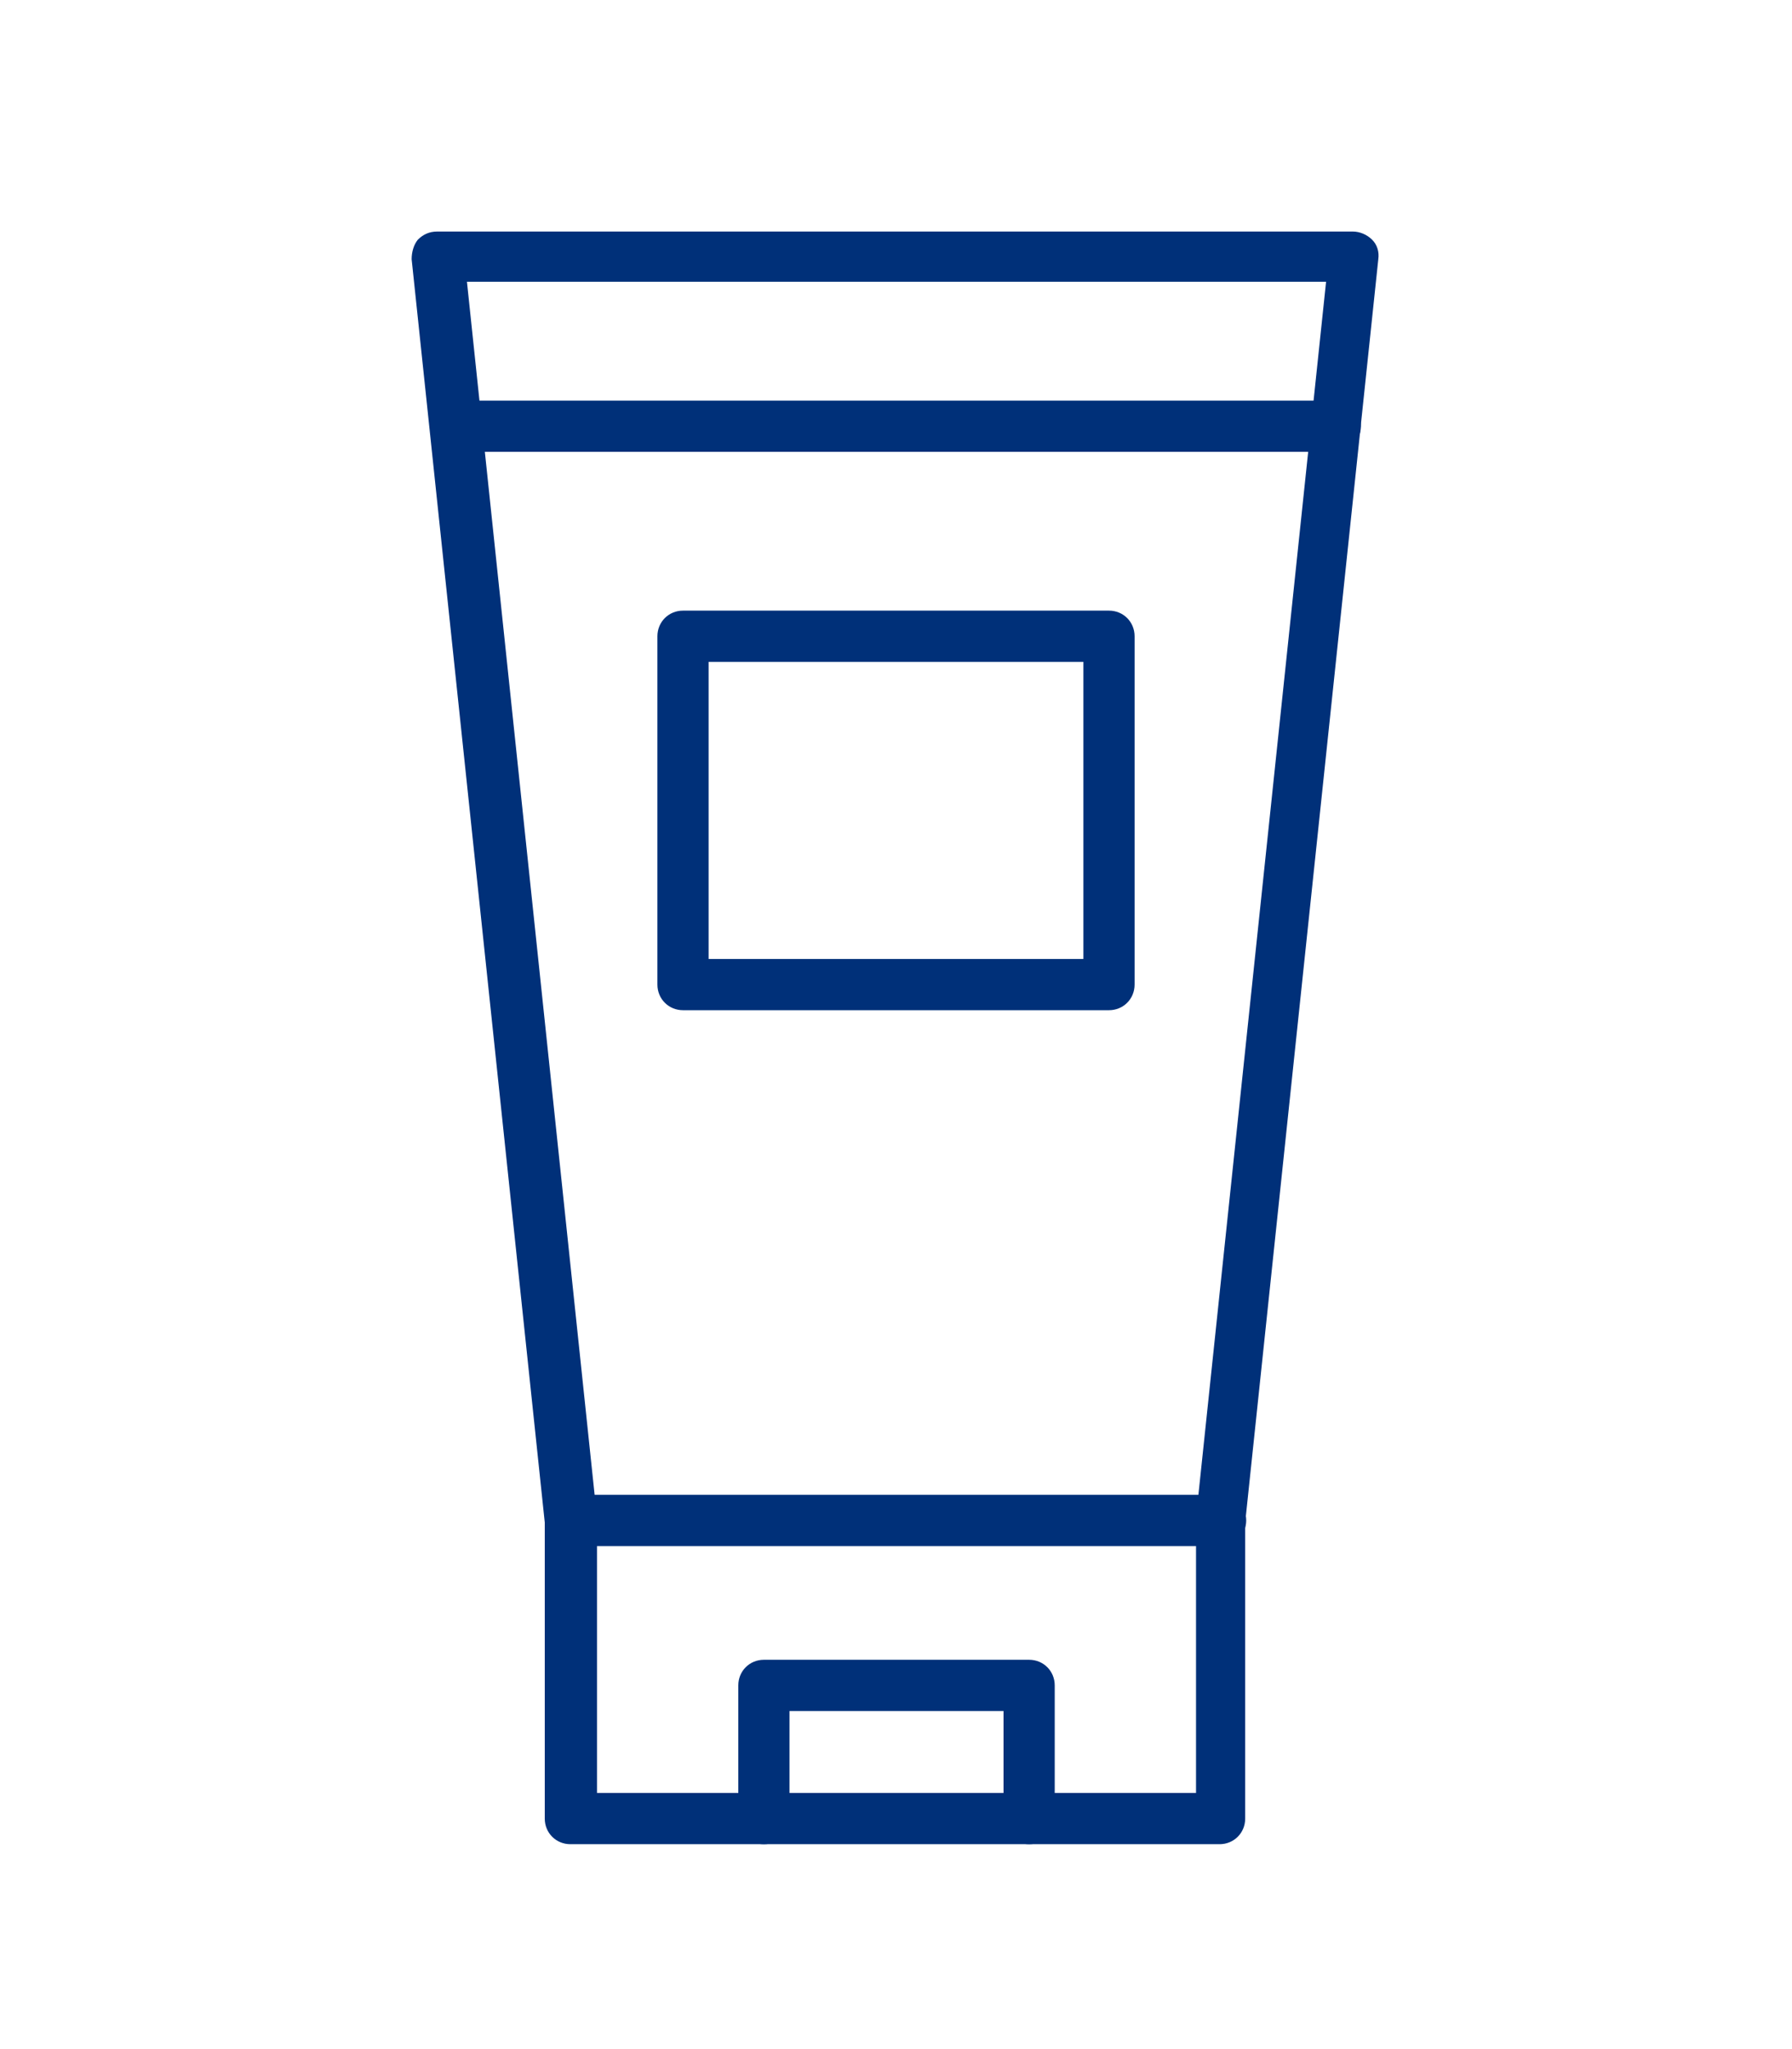 <?xml version="1.0" encoding="UTF-8"?>
<svg xmlns="http://www.w3.org/2000/svg" id="Lag_1" version="1.1" viewBox="0 0 175 200" style="fill: #003079;">
  <path class="st0" d="M119.2,180h-63.5c-1.4,0-2.5-1.1-2.5-2.5v-28.9l-13-123.3c0-.7.2-1.4.6-1.9.5-.5,1.1-.8,1.9-.8h89.4c.7,0,1.4.3,1.9.8.5.5.7,1.2.6,1.9l-13,123.3v28.9c0,1.4-1.1,2.5-2.5,2.5ZM58.3,175h58.5v-26.6c0,0,0-.2,0-.3l12.7-120.6H45.6l12.7,120.6c0,0,0,.2,0,.3v26.6Z"></path>
  <path class="st0" d="M108.3,98.6h-41.6c-1.4,0-2.5-1.1-2.5-2.5v-34c0-1.4,1.1-2.5,2.5-2.5h41.6c1.4,0,2.5,1.1,2.5,2.5v34c0,1.4-1.1,2.5-2.5,2.5ZM69.2,93.6h36.6v-29h-36.6v29Z"></path>
  <path class="st0" d="M130.5,44.1H44.5c-1.4,0-2.5-1.1-2.5-2.5s1.1-2.5,2.5-2.5h85.9c1.4,0,2.5,1.1,2.5,2.5s-1.1,2.5-2.5,2.5Z"></path>
  <path class="st0" d="M119.2,150.9h-63.5c-1.4,0-2.5-1.1-2.5-2.5s1.1-2.5,2.5-2.5h63.5c1.4,0,2.5,1.1,2.5,2.5s-1.1,2.5-2.5,2.5Z"></path>
  <path class="st0" d="M100.5,180c-1.4,0-2.5-1.1-2.5-2.5v-10.5h-20.9v10.5c0,1.4-1.1,2.5-2.5,2.5s-2.5-1.1-2.5-2.5v-13c0-1.4,1.1-2.5,2.5-2.5h25.9c1.4,0,2.5,1.1,2.5,2.5v13c0,1.4-1.1,2.5-2.5,2.5Z"></path>
</svg>
